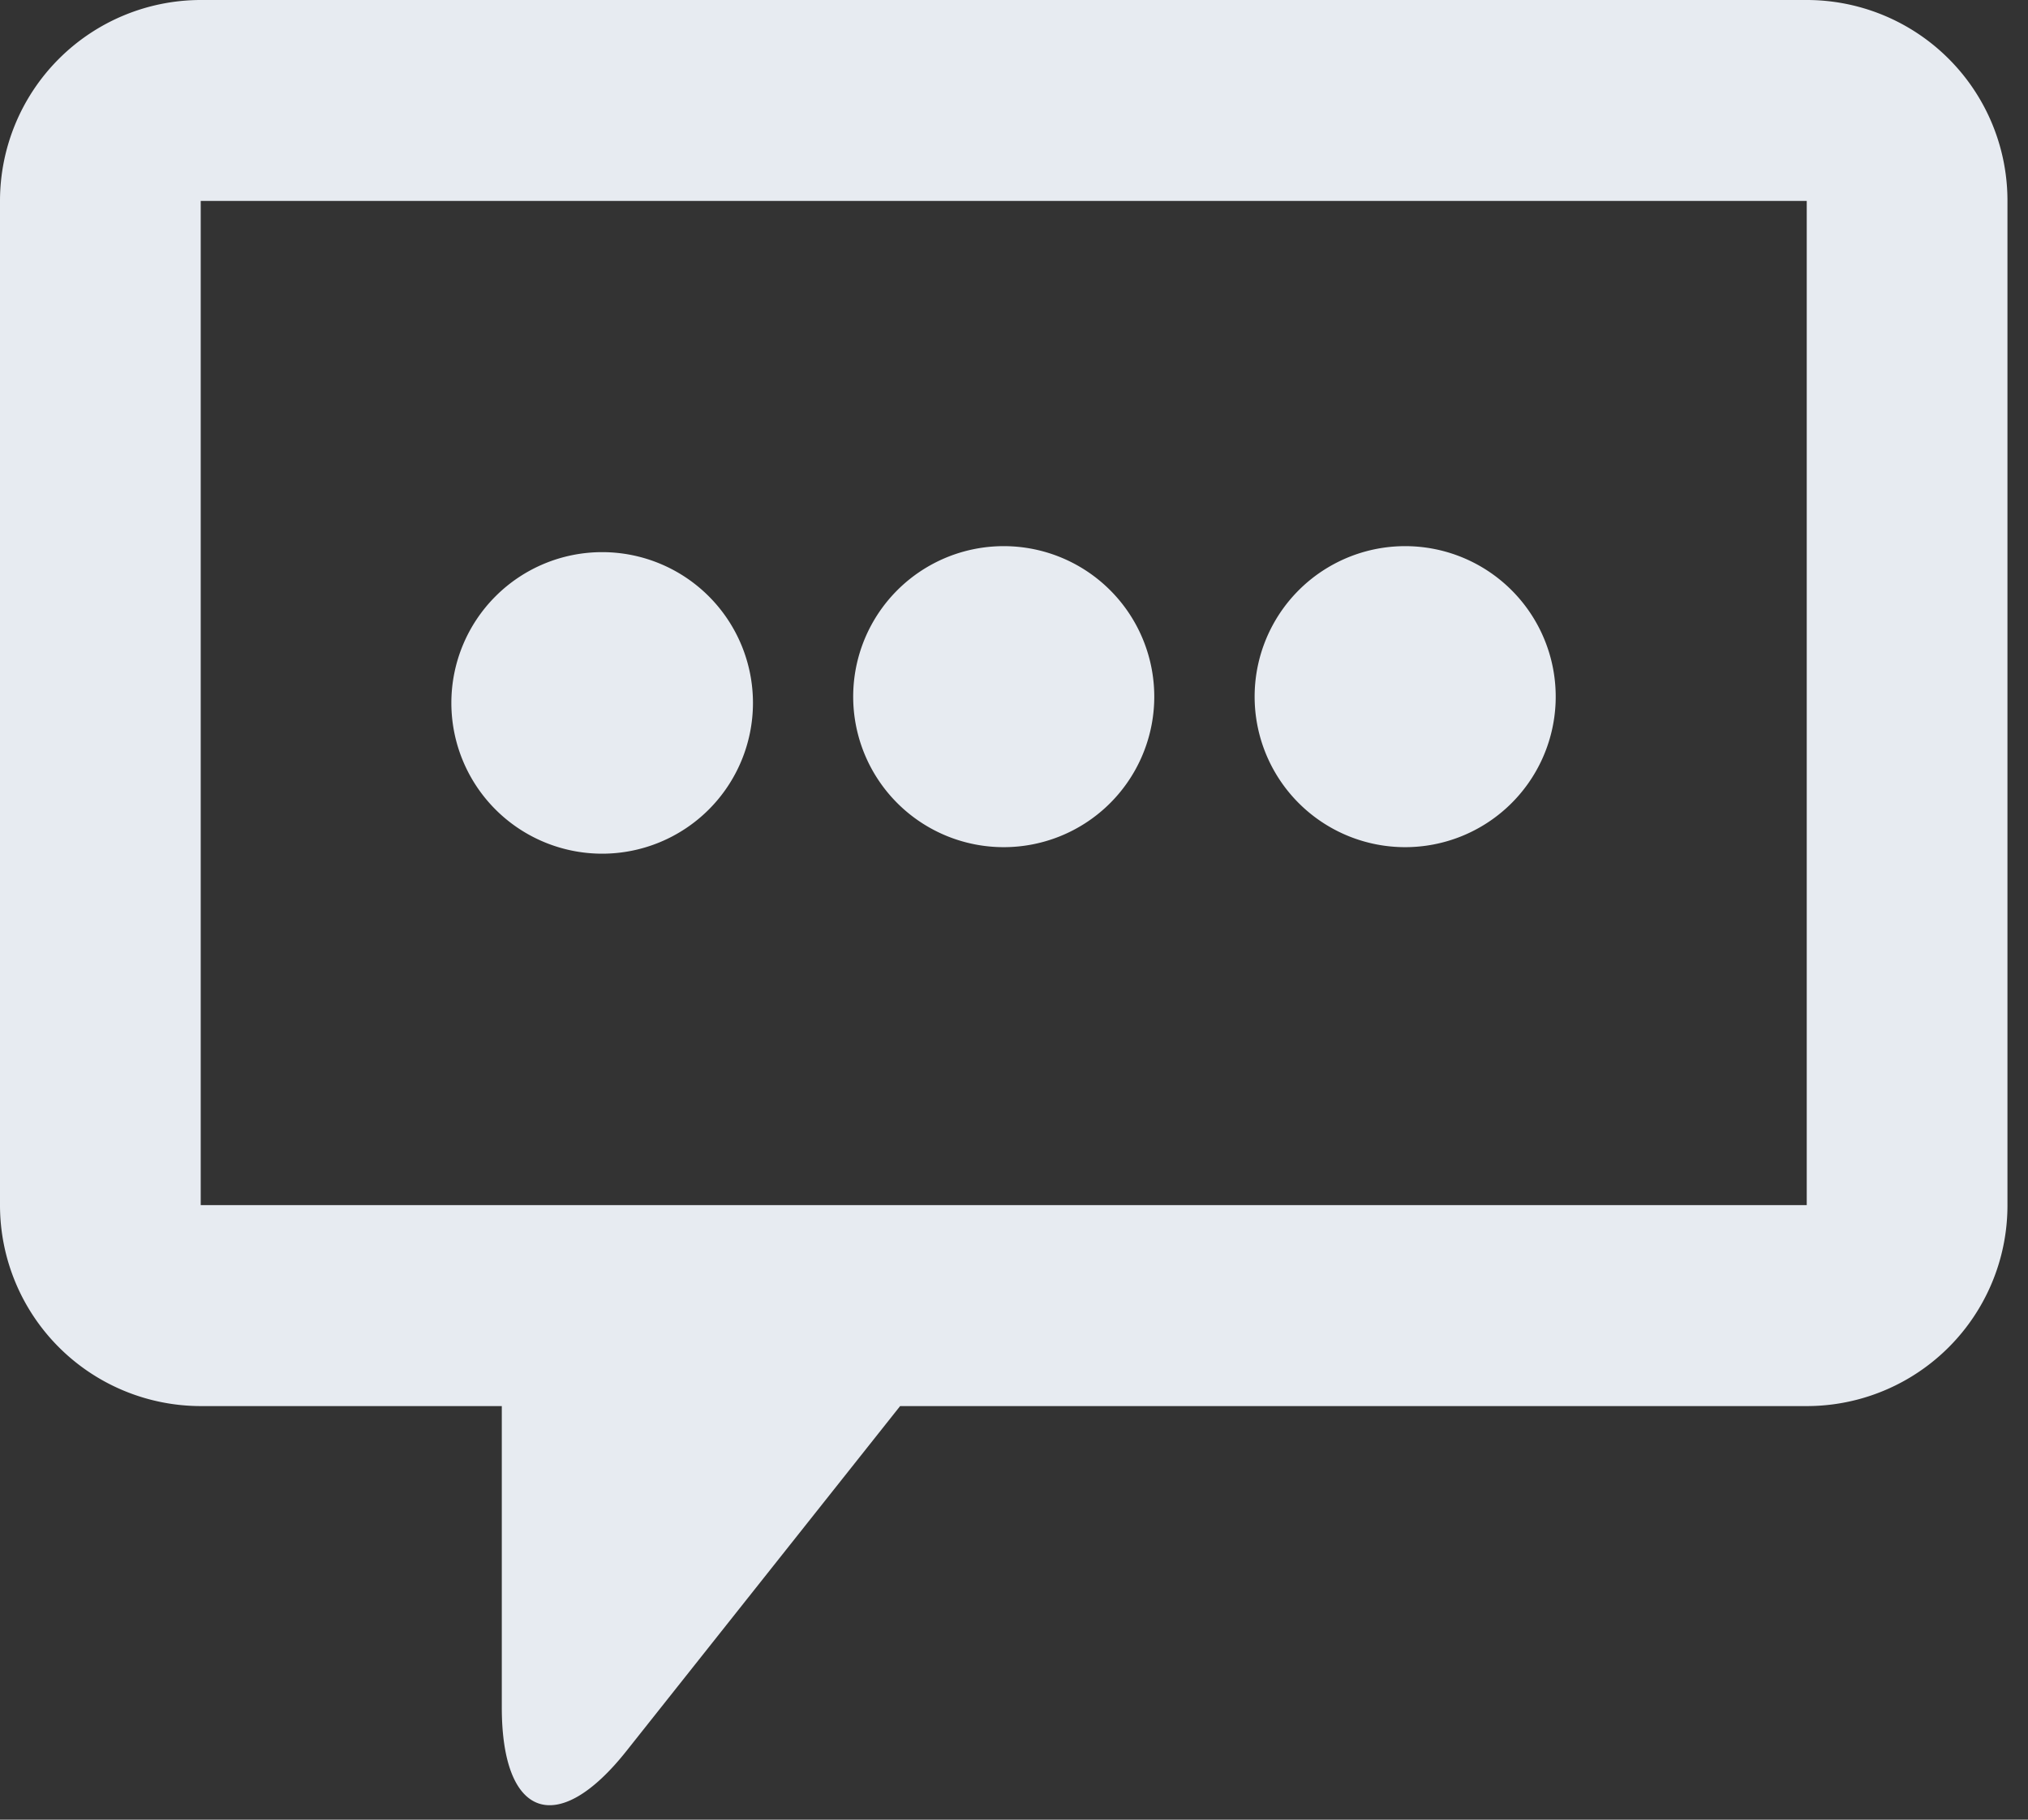 <svg xmlns="http://www.w3.org/2000/svg" width="78" height="70" viewBox="0 0 78 70"><rect x="0" y="0" width="78" height="70" fill="#333333" stroke="none"/><path fill="#e7ebf1" d="M32.82 27.04a5.79 5.79 0 1 1 11.57 0 5.79 5.79 0 0 1-11.57 0zM77.21 7.73v38.63a7.72 7.72 0 0 1-7.72 7.73H34.62L24.1 67.35c-2.65 3.35-4.8 2.6-4.8-1.67V54.09H7.72A7.73 7.73 0 0 1 0 46.36V7.73A7.73 7.73 0 0 1 7.72 0h61.77a7.72 7.72 0 0 1 7.72 7.73zm-7.72 0H7.72v38.63h61.77zM48.26 27.04a5.79 5.79 0 1 1 11.57 0 5.79 5.79 0 0 1-11.57 0zm-25.1 5.8a5.8 5.8 0 1 0 0-11.6 5.8 5.8 0 0 0 0 11.6z"/></svg>